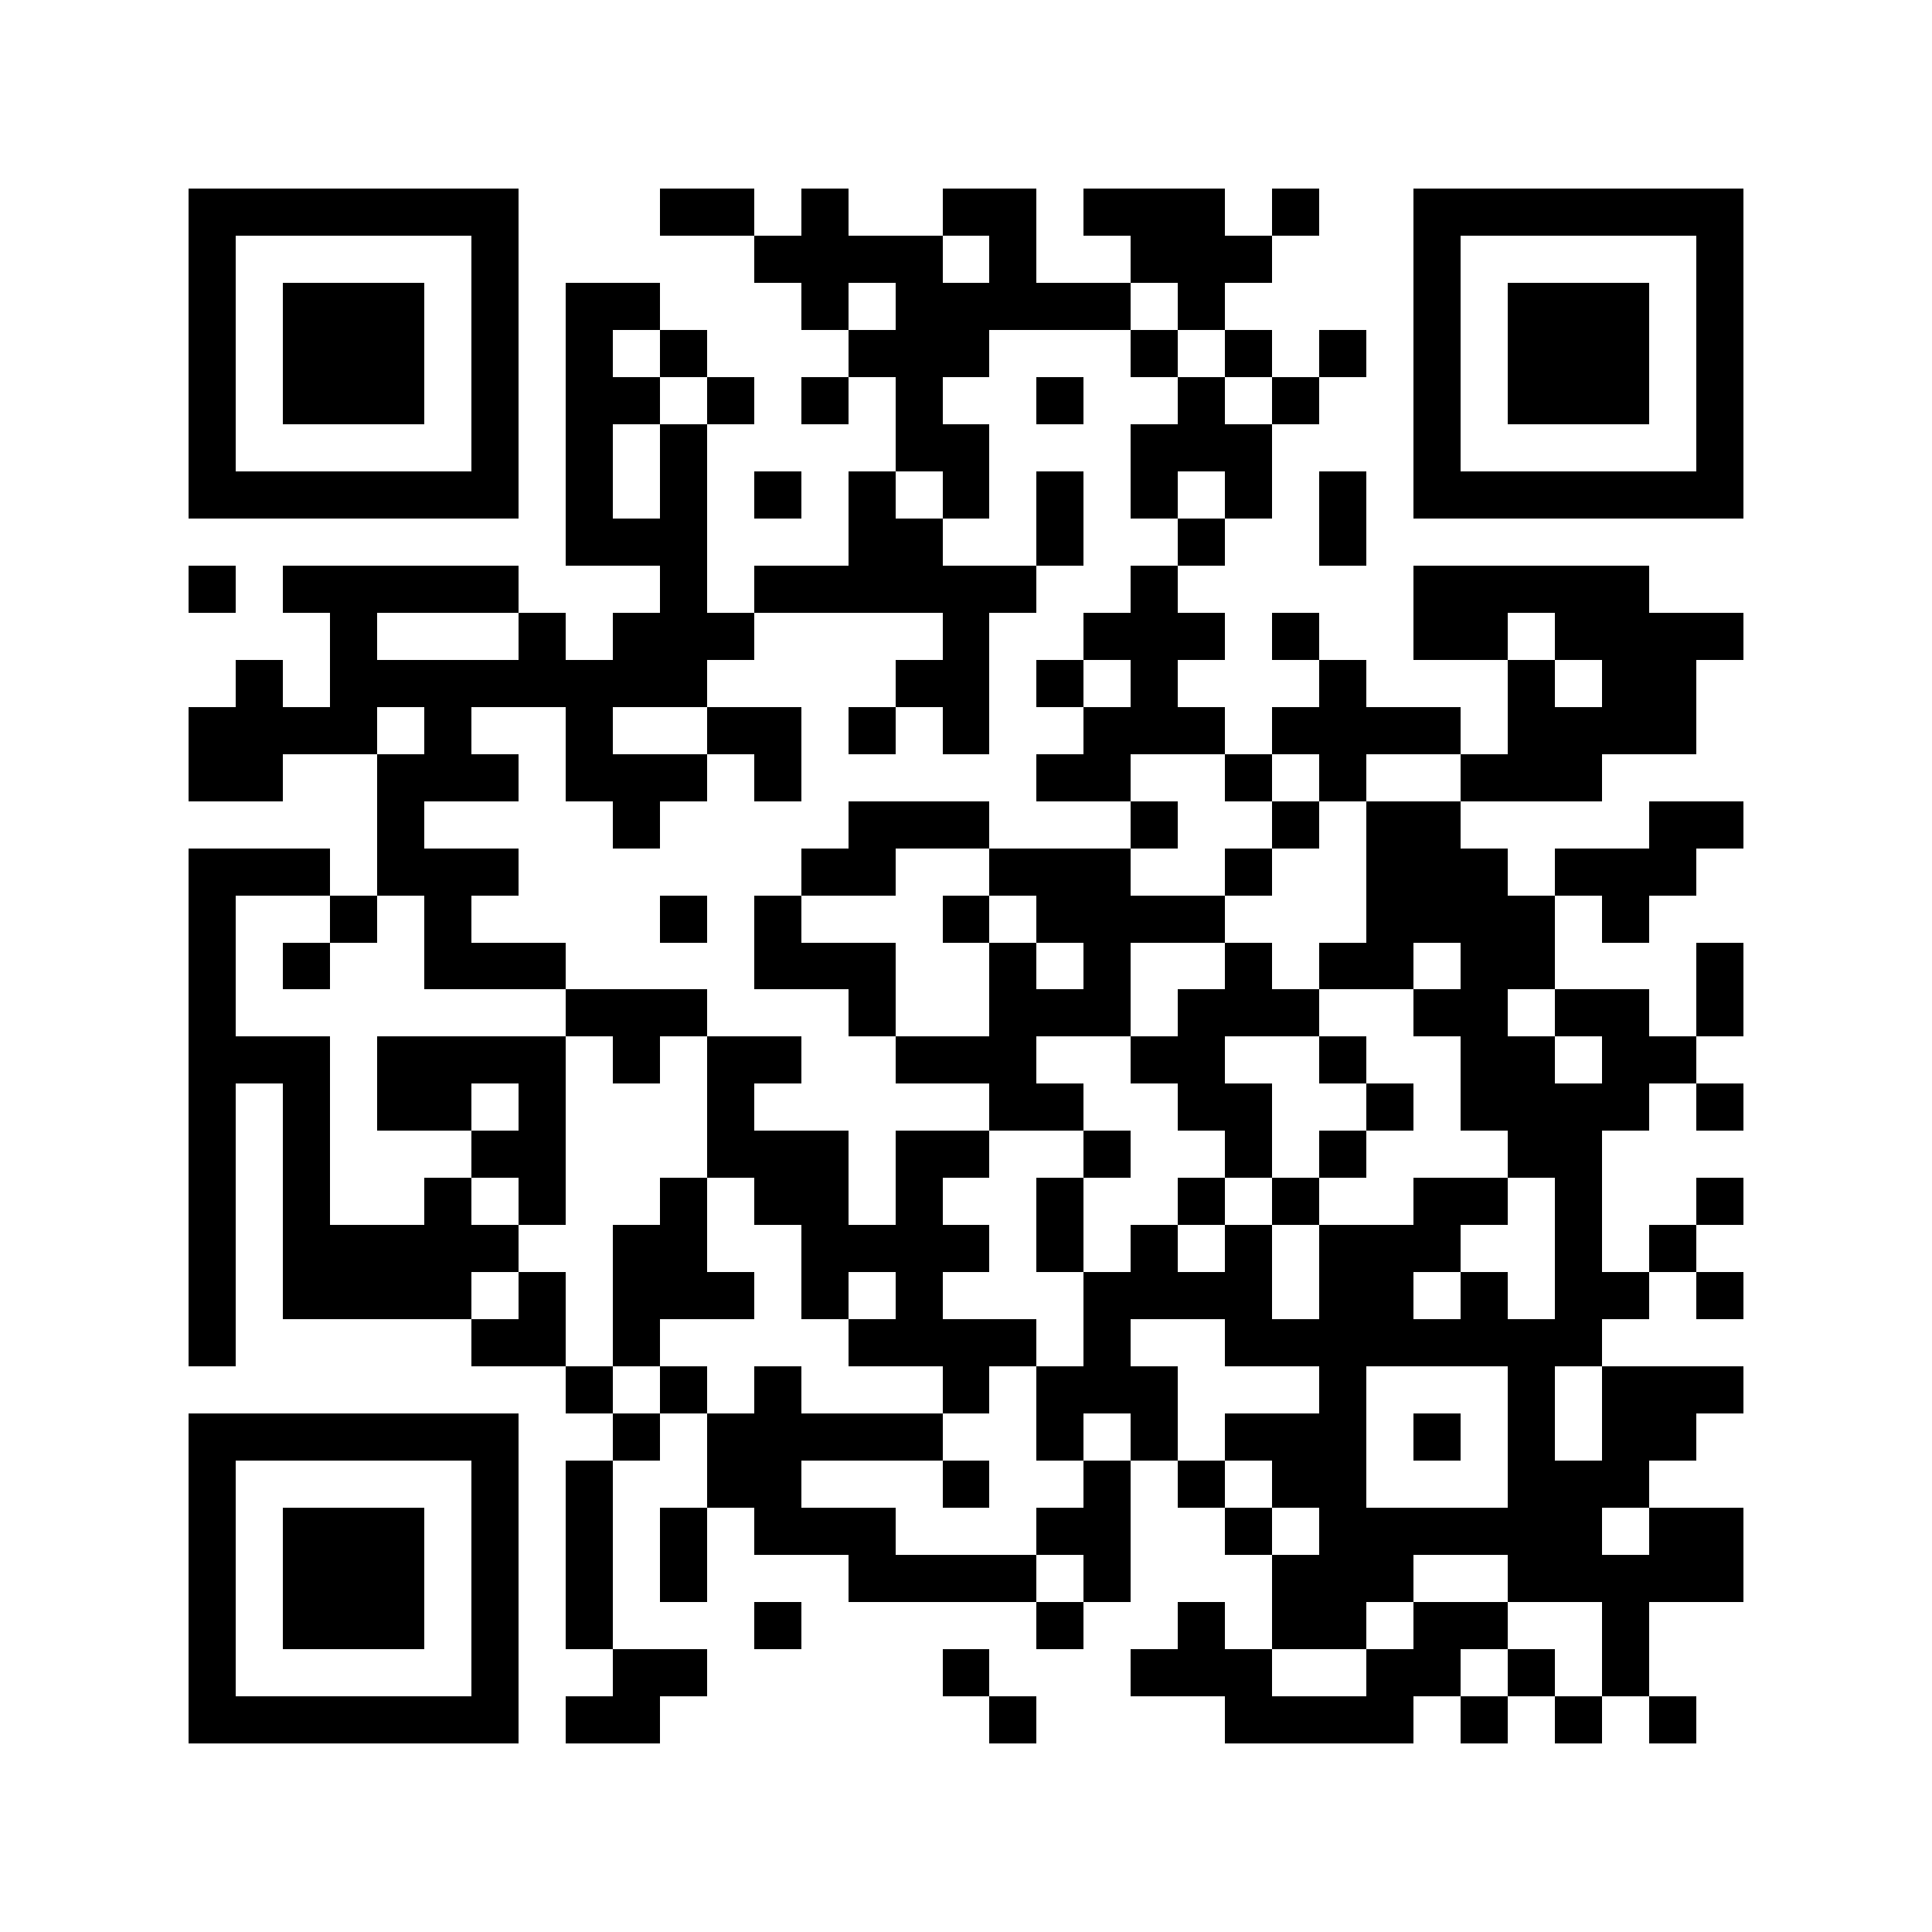<svg xmlns="http://www.w3.org/2000/svg" width="150" height="150" viewBox="0 0 41 41" shape-rendering="crispEdges"><path fill="#ffffff" d="M0 0h41v41H0z"/><path stroke="#000000" d="M4 4.5h7m3 0h2m1 0h1m2 0h2m1 0h3m1 0h1m2 0h7M4 5.5h1m5 0h1m5 0h4m1 0h1m2 0h3m3 0h1m5 0h1M4 6.5h1m1 0h3m1 0h1m1 0h2m3 0h1m1 0h5m1 0h1m4 0h1m1 0h3m1 0h1M4 7.5h1m1 0h3m1 0h1m1 0h1m1 0h1m3 0h3m3 0h1m1 0h1m1 0h1m1 0h1m1 0h3m1 0h1M4 8.5h1m1 0h3m1 0h1m1 0h2m1 0h1m1 0h1m1 0h1m2 0h1m2 0h1m1 0h1m2 0h1m1 0h3m1 0h1M4 9.5h1m5 0h1m1 0h1m1 0h1m4 0h2m3 0h3m3 0h1m5 0h1M4 10.5h7m1 0h1m1 0h1m1 0h1m1 0h1m1 0h1m1 0h1m1 0h1m1 0h1m1 0h1m1 0h7M12 11.5h3m3 0h2m2 0h1m2 0h1m2 0h1M4 12.5h1m1 0h5m3 0h1m1 0h6m2 0h1m5 0h5M7 13.5h1m3 0h1m1 0h3m4 0h1m2 0h3m1 0h1m2 0h2m1 0h4M5 14.5h1m1 0h8m4 0h2m1 0h1m1 0h1m3 0h1m3 0h1m1 0h2M4 15.5h4m1 0h1m2 0h1m2 0h2m1 0h1m1 0h1m2 0h3m1 0h4m1 0h4M4 16.5h2m2 0h3m1 0h3m1 0h1m5 0h2m2 0h1m1 0h1m2 0h3M8 17.5h1m4 0h1m4 0h3m3 0h1m2 0h1m1 0h2m4 0h2M4 18.5h3m1 0h3m6 0h2m2 0h3m2 0h1m2 0h3m1 0h3M4 19.5h1m2 0h1m1 0h1m4 0h1m1 0h1m3 0h1m1 0h4m3 0h4m1 0h1M4 20.5h1m1 0h1m2 0h3m4 0h3m2 0h1m1 0h1m2 0h1m1 0h2m1 0h2m3 0h1M4 21.5h1m7 0h3m3 0h1m2 0h3m1 0h3m2 0h2m1 0h2m1 0h1M4 22.5h3m1 0h4m1 0h1m1 0h2m2 0h3m2 0h2m2 0h1m2 0h2m1 0h2M4 23.5h1m1 0h1m1 0h2m1 0h1m3 0h1m5 0h2m2 0h2m2 0h1m1 0h4m1 0h1M4 24.5h1m1 0h1m3 0h2m3 0h3m1 0h2m2 0h1m2 0h1m1 0h1m3 0h2M4 25.5h1m1 0h1m2 0h1m1 0h1m2 0h1m1 0h2m1 0h1m2 0h1m2 0h1m1 0h1m2 0h2m1 0h1m2 0h1M4 26.5h1m1 0h5m2 0h2m2 0h4m1 0h1m1 0h1m1 0h1m1 0h3m2 0h1m1 0h1M4 27.5h1m1 0h4m1 0h1m1 0h3m1 0h1m1 0h1m3 0h4m1 0h2m1 0h1m1 0h2m1 0h1M4 28.5h1m5 0h2m1 0h1m4 0h4m1 0h1m2 0h8M12 29.5h1m1 0h1m1 0h1m3 0h1m1 0h3m3 0h1m3 0h1m1 0h3M4 30.5h7m2 0h1m1 0h5m2 0h1m1 0h1m1 0h3m1 0h1m1 0h1m1 0h2M4 31.5h1m5 0h1m1 0h1m2 0h2m3 0h1m2 0h1m1 0h1m1 0h2m3 0h3M4 32.5h1m1 0h3m1 0h1m1 0h1m1 0h1m1 0h3m3 0h2m2 0h1m1 0h6m1 0h2M4 33.5h1m1 0h3m1 0h1m1 0h1m1 0h1m3 0h4m1 0h1m3 0h3m2 0h5M4 34.5h1m1 0h3m1 0h1m1 0h1m3 0h1m5 0h1m2 0h1m1 0h2m1 0h2m2 0h1M4 35.5h1m5 0h1m2 0h2m5 0h1m3 0h3m2 0h2m1 0h1m1 0h1M4 36.5h7m1 0h2m7 0h1m4 0h4m1 0h1m1 0h1m1 0h1"/></svg>
